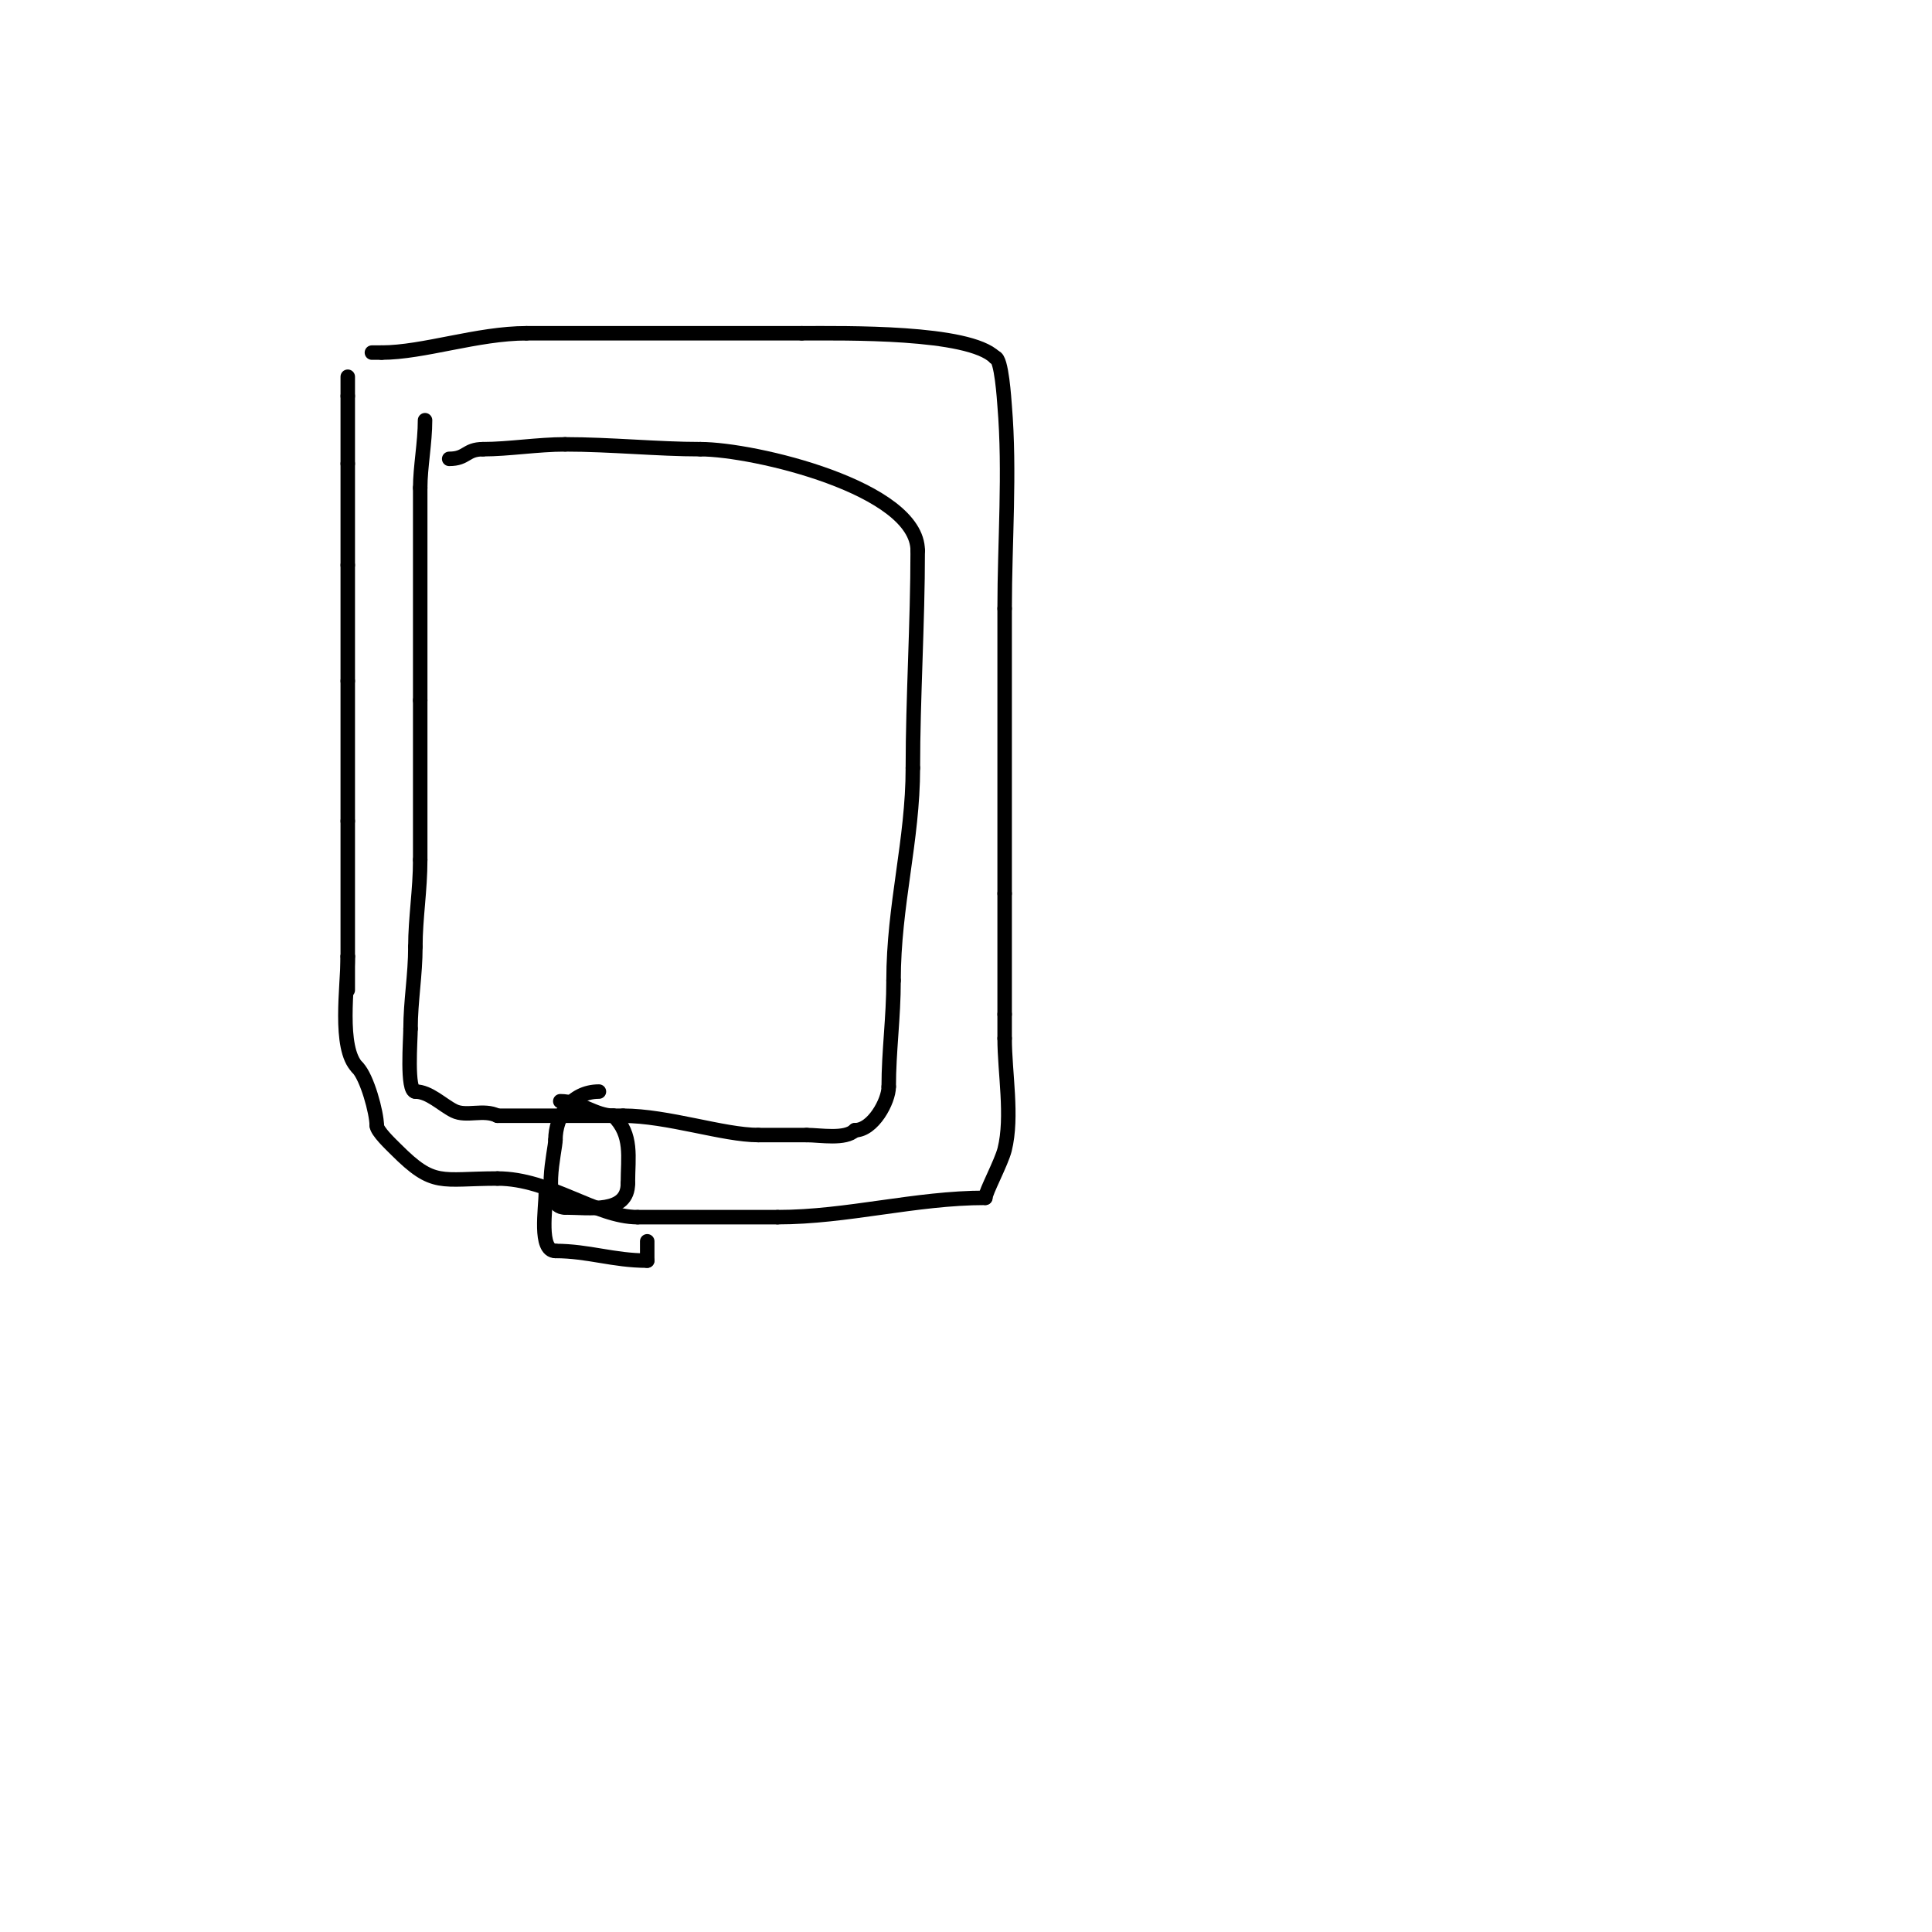 <svg viewBox='0 0 400 400' version='1.1' xmlns='http://www.w3.org/2000/svg' xmlns:xlink='http://www.w3.org/1999/xlink'><g fill='none' stroke='#000000' stroke-width='3' stroke-linecap='round' stroke-linejoin='round'><path d='M72,78c0,1.333 0,2.667 0,4'/><path d='M72,82c0,4.667 0,9.333 0,14'/><path d='M72,96c0,7 0,14 0,21'/><path d='M72,117c0,8 0,16 0,24'/><path d='M72,141c0,9.667 0,19.333 0,29'/><path d='M72,170c0,9.333 0,18.667 0,28'/><path d='M72,198c0,2.333 0,4.667 0,7'/><path d='M72,205'/><path d='M72,198c0,6.181 -1.987,19.013 2,23'/><path d='M74,221c1.998,1.998 4,9.402 4,12'/><path d='M78,233c0,1.192 2.961,3.961 4,5c7.892,7.892 9.163,6 21,6'/><path d='M103,244c10.895,0 20.351,8 29,8'/><path d='M132,252c9.667,0 19.333,0 29,0'/><path d='M161,252c14.433,0 28.485,-4 43,-4'/><path d='M204,248c0,-1.127 3.326,-7.304 4,-10c1.708,-6.831 0,-15.927 0,-23'/><path d='M208,215c0,-1.667 0,-3.333 0,-5'/><path d='M208,210c0,-8.333 0,-16.667 0,-25'/><path d='M208,185c0,-19.667 0,-39.333 0,-59'/><path d='M208,126c0,-13.837 1.148,-28.226 0,-42c-0.089,-1.07 -0.629,-10 -2,-10'/><path d='M206,74c-5.459,-5.459 -31.113,-5 -40,-5'/><path d='M166,69c-19,0 -38,0 -57,0'/><path d='M109,69c-10.132,0 -21.347,4 -30,4'/><path d='M79,73c-0.667,0 -1.333,0 -2,0'/><path d='M88,87c0,4.687 -1,9.662 -1,14'/><path d='M87,101c0,14.667 0,29.333 0,44'/><path d='M87,145c0,11 0,22 0,33'/><path d='M87,178c0,6.334 -1,12.077 -1,18'/><path d='M86,196c0,5.923 -1,11.272 -1,17'/><path d='M85,213c0,2.099 -0.858,13 1,13'/><path d='M86,226c2.863,0 5.522,2.761 8,4c2.553,1.276 6.123,-0.439 9,1'/><path d='M103,231c8.667,0 17.333,0 26,0'/><path d='M129,231c9.241,0 20.758,4 28,4'/><path d='M157,235c3.333,0 6.667,0 10,0'/><path d='M167,235c2.819,0 8.018,0.982 10,-1'/><path d='M177,234c3.739,0 7,-6.043 7,-9'/><path d='M184,225c0,-7.361 1,-14.27 1,-22'/><path d='M185,203c0,-15.574 4,-28.961 4,-44'/><path d='M189,159c0,-14.415 1,-29.94 1,-45'/><path d='M190,114c0,-12.98 -33.894,-21 -45,-21'/><path d='M145,93c-8.833,0 -18.566,-1 -28,-1'/><path d='M117,92c-5.676,0 -11.68,1 -17,1'/><path d='M100,93c-3.605,0 -3.332,2 -7,2'/><path d='M124,226c-5.714,0 -9,5.08 -9,10'/><path d='M115,236c0,2.129 -3.168,14 2,14'/><path d='M117,250c5.014,0 13,1.376 13,-5'/><path d='M130,245c0,-5.538 1.022,-9.978 -3,-14'/><path d='M127,231c-3.793,0 -6.914,-3 -11,-3'/><path d='M113,247c0,3.199 -1.487,12 2,12'/><path d='M115,259c6.779,0 12.003,2 19,2'/><path d='M134,261c0,-1.333 0,-2.667 0,-4'/></g>
</svg>